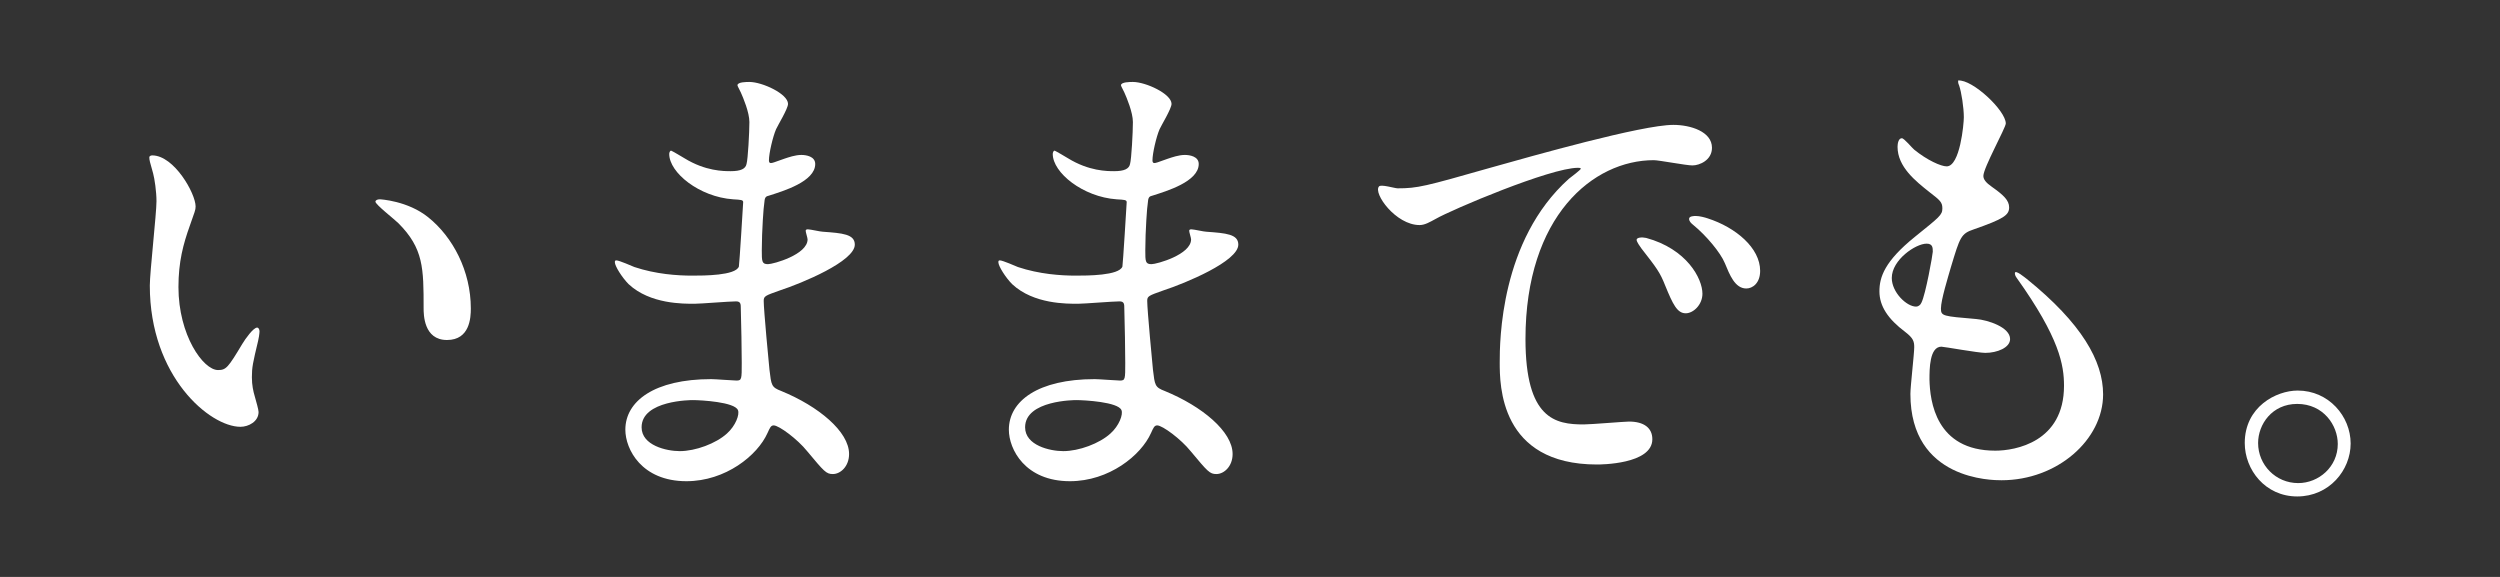 <?xml version="1.0" encoding="utf-8"?>
<!-- Generator: Adobe Illustrator 16.0.0, SVG Export Plug-In . SVG Version: 6.00 Build 0)  -->
<!DOCTYPE svg PUBLIC "-//W3C//DTD SVG 1.1//EN" "http://www.w3.org/Graphics/SVG/1.1/DTD/svg11.dtd">
<svg version="1.1" id="レイヤー_1" xmlns="http://www.w3.org/2000/svg" xmlns:xlink="http://www.w3.org/1999/xlink" x="0px"
	 y="0px" width="260px" height="60px" viewBox="0 0 260 60" enable-background="new 0 0 260 60" xml:space="preserve">
<rect x="0" y="0" width="260" height="60" fill="#333333" stroke="none"/>
<g>
	<g>
		<path fill="#FFFFFF" d="M20.343,21.471c0,0.396-0.099,0.545-0.595,1.984c-0.693,1.935-1.189,3.77-1.189,6.398
			c0,5.011,2.578,8.632,4.116,8.632c0.844,0,1.042-0.248,2.53-2.729c0.296-0.496,1.141-1.687,1.536-1.687
			c0.15,0,0.249,0.198,0.249,0.396c0,0.199-0.099,0.844-0.148,0.992c-0.545,2.282-0.646,2.729-0.646,3.771
			c0,0.843,0.149,1.488,0.297,1.984c0.15,0.546,0.398,1.389,0.398,1.637c0,0.992-1.042,1.538-1.886,1.538
			c-3.174,0-9.425-5.209-9.425-14.684c0-1.389,0.694-7.49,0.694-8.78c0-0.992-0.198-2.331-0.346-2.877
			c-0.349-1.24-0.398-1.39-0.398-1.687c0-0.149,0.2-0.199,0.298-0.199C18.111,16.162,20.343,20.131,20.343,21.471z M44.55,22.611
			c2.531,2.034,4.416,5.556,4.416,9.475c0,0.943-0.099,3.274-2.479,3.274c-2.432,0-2.432-2.679-2.432-3.323
			c0-4.118,0-6.201-2.629-8.83c-0.397-0.397-2.381-1.936-2.381-2.232c0-0.149,0.199-0.248,0.447-0.248
			C39.541,20.727,42.417,20.875,44.55,22.611z"/>
		<path fill="#FFFFFF" d="M77.045,9.614c-0.052-0.148-0.349-0.645-0.349-0.744c0-0.347,0.942-0.347,1.241-0.347
			c1.339,0,4.018,1.24,4.018,2.281c0,0.496-1.092,2.282-1.241,2.629c-0.347,0.795-0.744,2.53-0.744,3.225c0,0.1,0,0.298,0.199,0.298
			c0.149,0,0.297-0.05,1.39-0.446c0.447-0.148,1.141-0.396,1.784-0.396c0.497,0,1.44,0.148,1.44,0.942
			c0,1.835-3.374,2.827-4.761,3.274c-0.4,0.099-0.498,0.148-0.548,0.893c-0.049,0.148-0.248,2.777-0.248,4.812
			c0,1.141,0,1.438,0.644,1.438c0.547,0,4.118-0.992,4.118-2.579c0-0.149-0.198-0.744-0.198-0.894c0-0.148,0.15-0.148,0.248-0.148
			c0.248,0,1.29,0.248,1.538,0.248c2.035,0.148,3.323,0.248,3.323,1.34c0,1.735-5.505,4.018-7.788,4.762
			c-1.537,0.546-1.686,0.596-1.686,1.092c0,0.942,0.544,6.646,0.597,7.143c0.195,1.637,0.195,1.836,1.239,2.232
			c3.868,1.588,7.042,4.217,7.042,6.548c0,1.29-0.892,2.084-1.685,2.084c-0.696,0-0.896-0.248-2.679-2.382
			c-0.993-1.24-2.927-2.678-3.475-2.678c-0.297,0-0.396,0.248-0.644,0.793c-1.042,2.332-4.365,5.011-8.434,5.011
			c-4.662,0-6.351-3.324-6.351-5.357c0-2.977,3.028-5.259,8.931-5.259c0.447,0,2.28,0.148,2.629,0.148
			c0.545,0,0.545-0.148,0.545-1.835c0-0.992-0.049-4.315-0.098-5.655c0-0.446,0-0.744-0.496-0.744c-0.695,0-3.672,0.248-4.315,0.248
			c-1.143,0-4.614,0.05-6.848-2.033c-0.694-0.695-1.438-1.886-1.438-2.282c0-0.1,0-0.198,0.15-0.198
			c0.297,0,1.637,0.595,1.886,0.694c2.23,0.744,4.464,0.893,6,0.893c1.191,0,4.514,0,4.862-0.942
			c0.049-0.148,0.447-6.647,0.447-6.697c0-0.248-0.248-0.248-1.044-0.297c-3.521-0.248-6.646-2.778-6.646-4.713
			c0-0.1,0.049-0.348,0.199-0.348c0.049,0,1.239,0.695,1.39,0.794c2.182,1.34,4.066,1.34,4.81,1.34c1.044,0,1.54-0.248,1.638-0.744
			c0.15-0.496,0.299-3.323,0.299-4.365C77.938,11.698,77.293,10.16,77.045,9.614z M72.032,41.61c-0.098,0-5.306,0-5.306,2.828
			c0,1.885,2.58,2.479,3.969,2.479c1.637,0,3.77-0.793,4.911-1.835c0.891-0.794,1.338-1.984,1.139-2.431
			C76.399,41.809,72.927,41.61,72.032,41.61z"/>
		<path fill="#FFFFFF" d="M116.93,9.614c-0.052-0.148-0.349-0.645-0.349-0.744c0-0.347,0.943-0.347,1.241-0.347
			c1.339,0,4.018,1.24,4.018,2.281c0,0.496-1.092,2.282-1.241,2.629c-0.347,0.795-0.742,2.53-0.742,3.225c0,0.1,0,0.298,0.198,0.298
			c0.148,0,0.296-0.05,1.389-0.446c0.447-0.148,1.141-0.396,1.784-0.396c0.496,0,1.44,0.148,1.44,0.942
			c0,1.835-3.374,2.827-4.763,3.274c-0.398,0.099-0.496,0.148-0.546,0.893c-0.049,0.148-0.248,2.777-0.248,4.812
			c0,1.141,0,1.438,0.644,1.438c0.547,0,4.118-0.992,4.118-2.579c0-0.149-0.198-0.744-0.198-0.894c0-0.148,0.149-0.148,0.248-0.148
			c0.248,0,1.29,0.248,1.538,0.248c2.035,0.148,3.323,0.248,3.323,1.34c0,1.735-5.505,4.018-7.788,4.762
			c-1.538,0.546-1.686,0.596-1.686,1.092c0,0.942,0.546,6.646,0.595,7.143c0.197,1.637,0.197,1.836,1.242,2.232
			c3.867,1.588,7.043,4.217,7.043,6.548c0,1.29-0.894,2.084-1.687,2.084c-0.696,0-0.896-0.248-2.68-2.382
			c-0.992-1.24-2.925-2.678-3.474-2.678c-0.296,0-0.396,0.248-0.644,0.793c-1.042,2.332-4.365,5.011-8.433,5.011
			c-4.663,0-6.352-3.324-6.352-5.357c0-2.977,3.028-5.259,8.931-5.259c0.447,0,2.28,0.148,2.63,0.148
			c0.544,0,0.544-0.148,0.544-1.835c0-0.992-0.049-4.315-0.098-5.655c0-0.446,0-0.744-0.496-0.744c-0.696,0-3.672,0.248-4.317,0.248
			c-1.141,0-4.612,0.05-6.844-2.033c-0.696-0.695-1.44-1.886-1.44-2.282c0-0.1,0-0.198,0.151-0.198c0.296,0,1.636,0.595,1.884,0.694
			c2.231,0.744,4.465,0.893,6.001,0.893c1.191,0,4.514,0,4.863-0.942c0.048-0.148,0.446-6.647,0.446-6.697
			c0-0.248-0.248-0.248-1.044-0.297c-3.521-0.248-6.646-2.778-6.646-4.713c0-0.1,0.048-0.348,0.199-0.348
			c0.048,0,1.238,0.695,1.389,0.794c2.182,1.34,4.066,1.34,4.81,1.34c1.044,0,1.54-0.248,1.639-0.744
			c0.149-0.496,0.298-3.323,0.298-4.365C117.822,11.698,117.178,10.16,116.93,9.614z M111.917,41.61c-0.098,0-5.306,0-5.306,2.828
			c0,1.885,2.58,2.479,3.969,2.479c1.637,0,3.77-0.793,4.909-1.835c0.893-0.794,1.34-1.984,1.141-2.431
			C116.283,41.809,112.813,41.61,111.917,41.61z"/>
		<path fill="#FFFFFF" d="M145.354,19.586c2.084,0,2.828-0.199,9.625-2.134c4.413-1.24,15.773-4.464,19.049-4.464
			c1.786,0,4.018,0.693,4.018,2.381c0,1.289-1.292,1.835-2.034,1.835c-0.646,0-3.472-0.546-4.019-0.546
			c-6.3,0-13.343,5.805-13.343,18.603c0,8.334,3.125,8.88,6.051,8.88c0.744,0,4.266-0.298,4.713-0.298
			c1.538,0,2.43,0.646,2.43,1.835c0,2.63-5.457,2.63-5.753,2.63c-10.12,0-10.12-8.284-10.12-10.616
			c0-2.183,0.049-12.699,7.191-19.098c0.199-0.149,1.241-0.943,1.241-1.042c0-0.1-0.197-0.1-0.296-0.1
			c-2.879,0-13.148,4.365-14.785,5.308c-0.644,0.348-1.14,0.646-1.685,0.646c-2.48,0-4.861-3.323-4.217-4.019
			C143.616,19.139,145.056,19.586,145.354,19.586z M177.053,30.549c0,1.141-0.944,2.033-1.737,2.033
			c-0.892,0-1.34-0.942-2.133-2.877c-0.546-1.389-0.892-1.836-2.479-3.869c-0.148-0.198-0.497-0.694-0.497-0.893
			c0-0.248,0.546-0.298,0.993-0.199C175.416,25.886,177.053,28.961,177.053,30.549z M183.055,28.167c0,1.29-0.793,1.836-1.438,1.836
			c-1.19,0-1.735-1.438-2.231-2.63c-0.447-1.091-1.937-2.877-3.276-3.968c-0.248-0.198-0.444-0.397-0.444-0.646
			c0-0.297,0.545-0.297,0.693-0.297c0.396,0,0.943,0.148,1.24,0.248C180.524,23.653,183.055,25.786,183.055,28.167z"/>
		<path fill="#FFFFFF" d="M208.602,12.839c0,0.446-2.332,4.613-2.332,5.457c0,0.347,0.248,0.694,0.895,1.141
			c1.189,0.843,1.785,1.389,1.785,2.133c0,0.794-0.547,1.19-3.673,2.282c-1.337,0.446-1.437,0.794-2.38,3.919
			c-0.297,1.042-1.04,3.423-1.04,4.315c0,0.794,0.196,0.794,3.668,1.092c1.192,0.1,3.524,0.843,3.524,2.083
			c0,0.894-1.34,1.438-2.58,1.438c-0.745,0-4.316-0.645-4.564-0.645c-1.24,0-1.24,2.332-1.24,3.423
			c0.05,2.232,0.646,7.392,6.846,7.392c2.084,0,7.145-0.893,7.145-6.747c0-2.133-0.448-4.96-4.913-11.211
			c-0.147-0.198-0.196-0.347-0.196-0.496c0-0.446,1.09,0.496,1.24,0.596c5.703,4.613,7.935,8.532,7.935,12.005
			c0,4.713-4.762,8.929-10.563,8.929c-0.943,0-9.478,0-9.478-8.979c0-0.794,0.398-4.167,0.398-4.861
			c0-0.596-0.099-0.942-0.943-1.588c-1.784-1.339-2.677-2.679-2.677-4.216c0-1.488,0.544-3.126,3.669-5.655
			c2.581-2.084,2.877-2.282,2.877-2.977c0-0.646-0.248-0.844-1.339-1.687c-1.438-1.141-3.322-2.629-3.322-4.713
			c0-0.348,0.099-0.893,0.445-0.893c0.248,0,1.091,1.041,1.29,1.19c1.339,1.091,2.779,1.736,3.374,1.736
			c1.389,0,1.785-4.415,1.785-5.109c0-0.992-0.248-2.63-0.496-3.324c-0.101-0.198-0.101-0.347-0.101-0.496
			C205.129,8.226,208.602,11.5,208.602,12.839z M200.367,25.34c-1.141,0-3.622,1.687-3.622,3.571c0,1.488,1.538,2.977,2.53,2.977
			c0.199,0,0.447-0.148,0.547-0.396c0.444-0.844,1.188-5.06,1.188-5.308C201.011,25.786,201.011,25.34,200.367,25.34z"/>
		<path fill="#FFFFFF" d="M244.467,46.125c0,2.777-2.232,5.506-5.555,5.506c-3.325,0-5.458-2.777-5.458-5.556
			c0-3.771,3.274-5.457,5.507-5.457C242.186,40.618,244.467,43.297,244.467,46.125z M234.843,46.075
			c0,2.282,1.837,4.167,4.169,4.167c2.133,0,4.117-1.687,4.117-4.068c0-1.934-1.489-4.166-4.217-4.166
			C236.283,42.008,234.843,44.141,234.843,46.075z"/>
	</g>
</g>
</svg>
